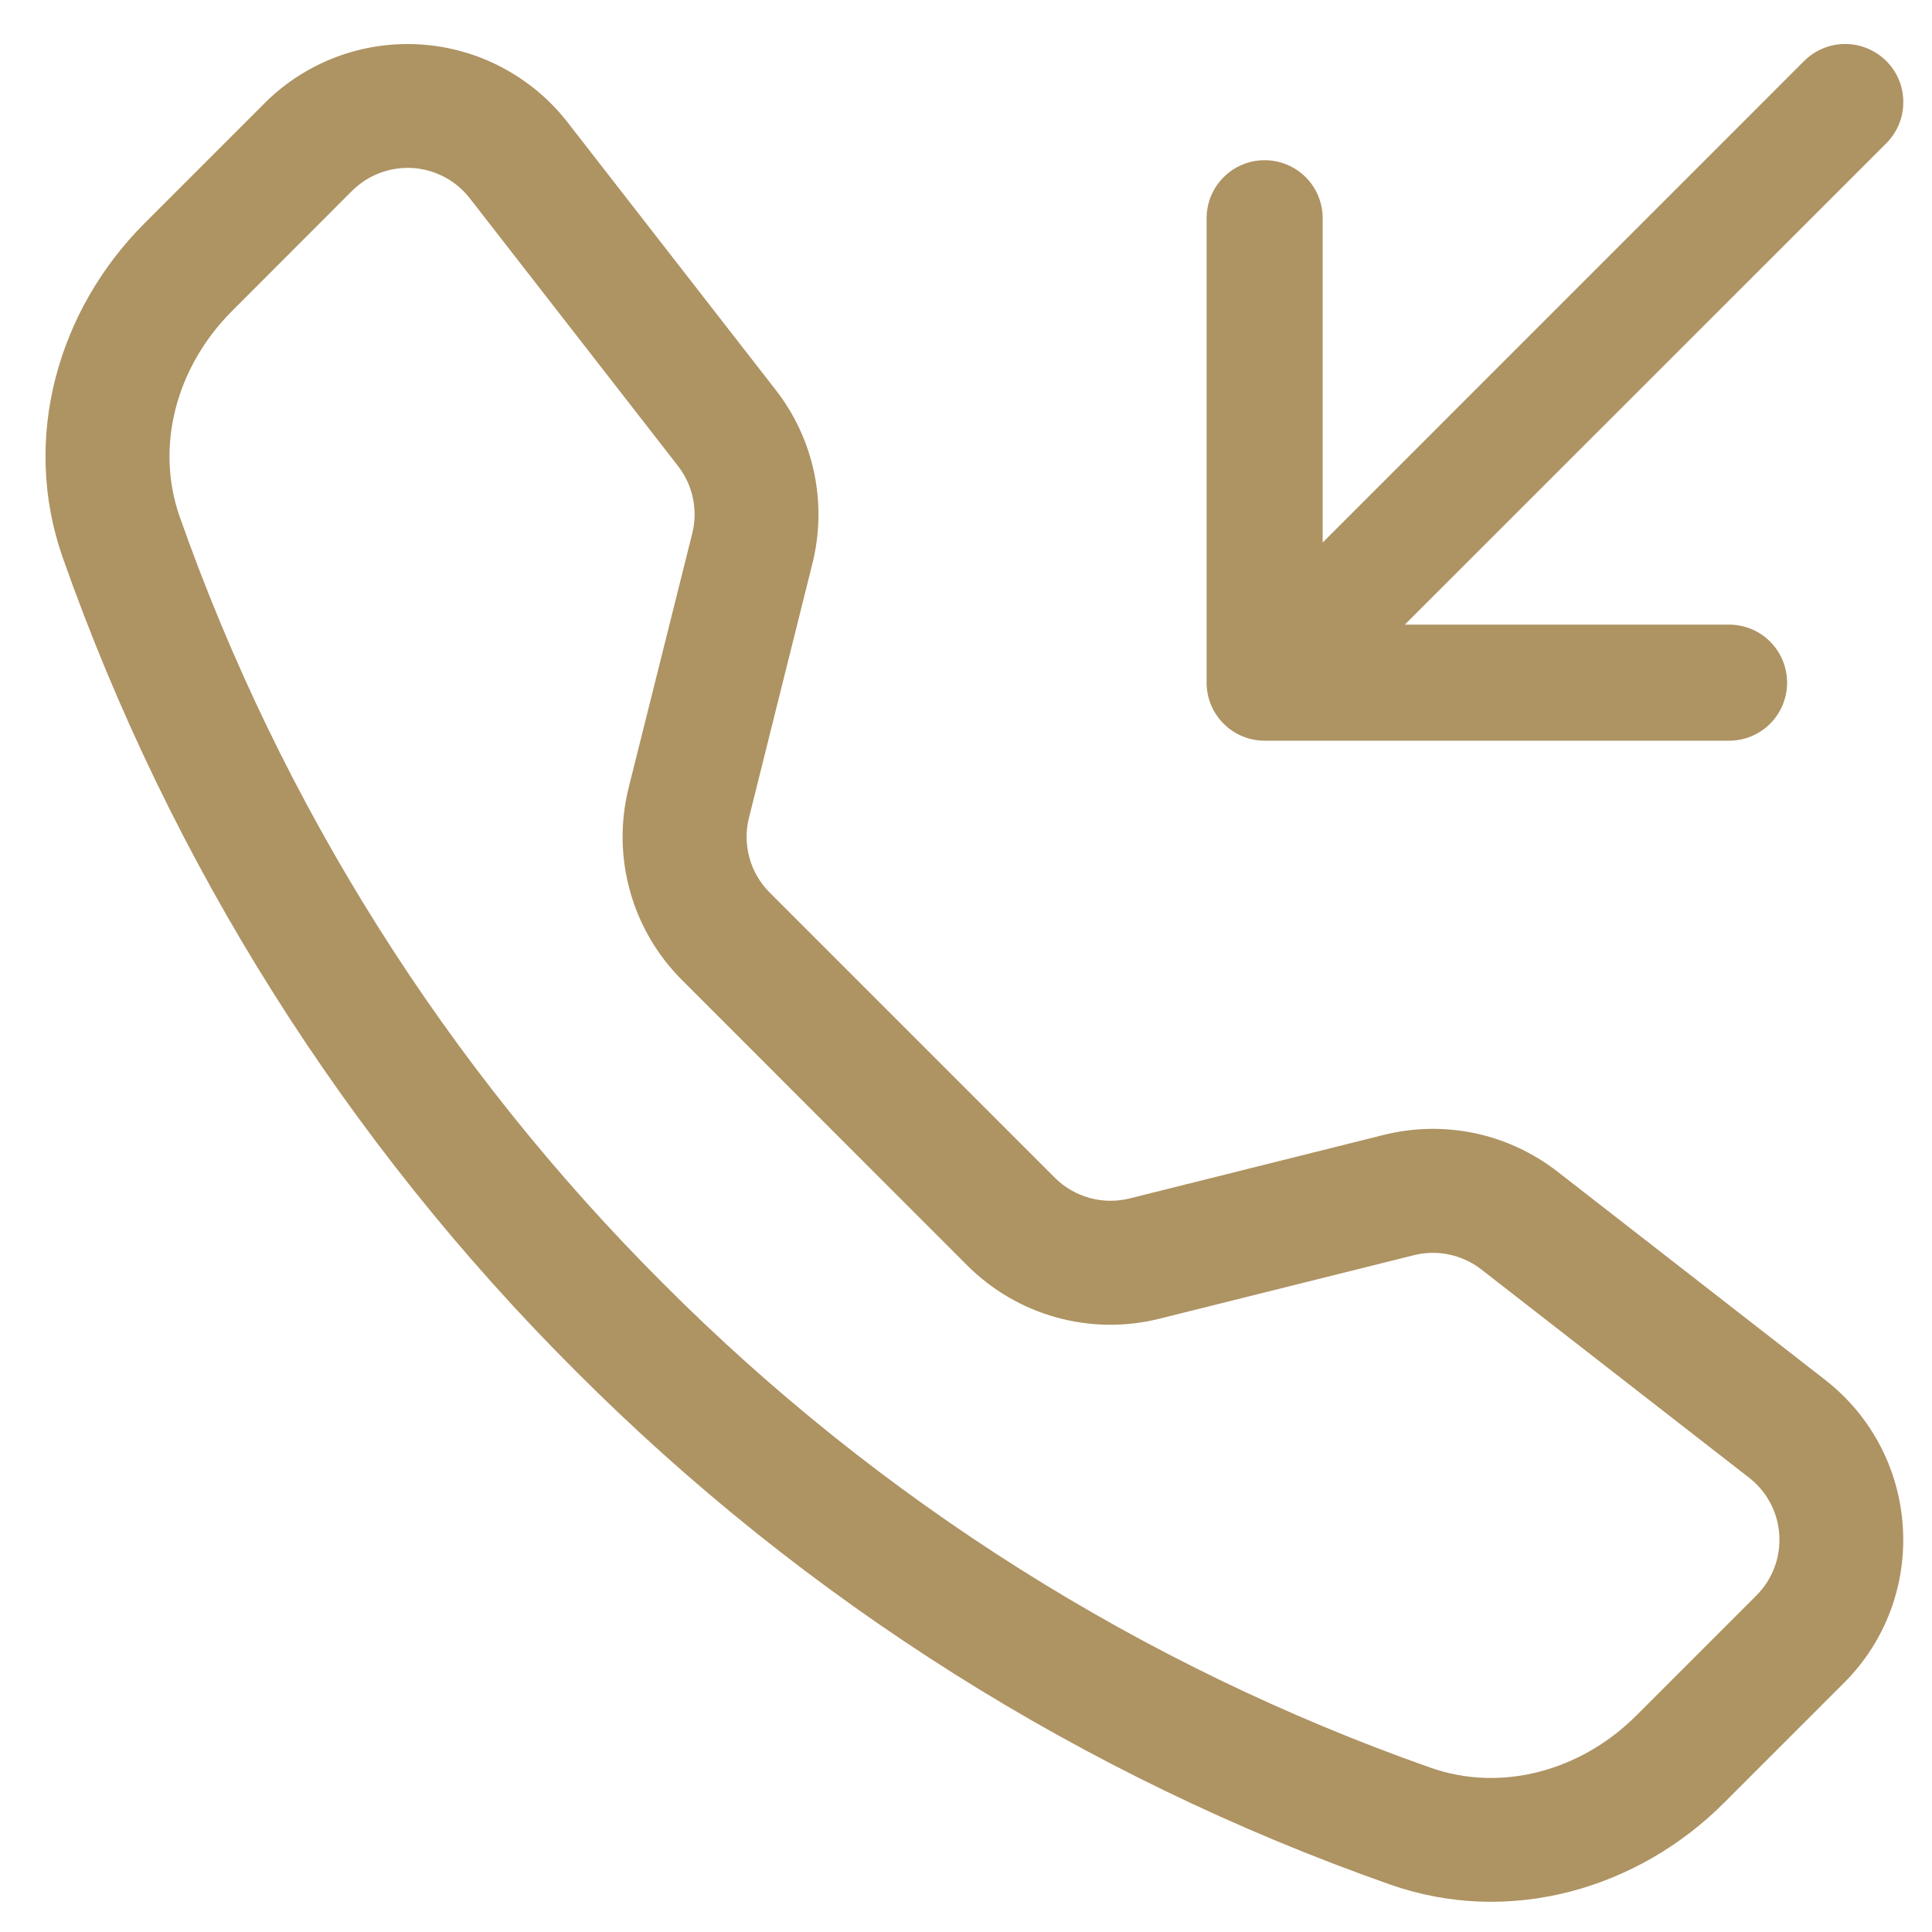 <svg width="26" height="26" viewBox="0 0 26 26" fill="none" xmlns="http://www.w3.org/2000/svg">
<g clip-path="url(#clip0_133_456)">
<path d="M25.385 0.821C25.458 0.894 25.515 0.98 25.555 1.075C25.594 1.17 25.614 1.272 25.614 1.375C25.614 1.477 25.594 1.579 25.555 1.674C25.515 1.769 25.458 1.855 25.385 1.928L18.905 8.406H23.269C23.477 8.406 23.675 8.488 23.822 8.635C23.968 8.781 24.05 8.98 24.05 9.187C24.05 9.394 23.968 9.593 23.822 9.739C23.675 9.886 23.477 9.968 23.269 9.968H17.019C16.812 9.968 16.613 9.886 16.467 9.739C16.32 9.593 16.238 9.394 16.238 9.187V2.937C16.238 2.73 16.32 2.531 16.467 2.385C16.613 2.238 16.812 2.156 17.019 2.156C17.227 2.156 17.425 2.238 17.572 2.385C17.718 2.531 17.8 2.73 17.8 2.937V7.301L24.279 0.821C24.351 0.749 24.438 0.691 24.532 0.652C24.627 0.612 24.729 0.592 24.832 0.592C24.935 0.592 25.036 0.612 25.131 0.652C25.226 0.691 25.312 0.749 25.385 0.821ZM6.322 2.668C6.23 2.55 6.114 2.452 5.981 2.382C5.848 2.312 5.702 2.27 5.552 2.261C5.402 2.252 5.251 2.275 5.111 2.328C4.97 2.381 4.843 2.464 4.736 2.57L3.121 4.187C2.366 4.943 2.088 6.014 2.418 6.953C3.786 10.839 6.012 14.368 8.93 17.278C11.839 20.196 15.368 22.422 19.255 23.79C20.194 24.12 21.265 23.842 22.021 23.087L23.637 21.471C23.743 21.365 23.825 21.238 23.879 21.097C23.932 20.956 23.954 20.806 23.945 20.656C23.936 20.506 23.895 20.36 23.825 20.227C23.754 20.094 23.657 19.978 23.538 19.886L19.933 17.082C19.807 16.984 19.659 16.916 19.502 16.883C19.345 16.85 19.183 16.853 19.027 16.892L15.605 17.746C15.149 17.861 14.67 17.855 14.216 17.729C13.762 17.603 13.349 17.362 13.016 17.029L9.179 13.19C8.845 12.857 8.604 12.444 8.478 11.99C8.352 11.537 8.346 11.058 8.46 10.601L9.316 7.179C9.355 7.024 9.358 6.861 9.325 6.704C9.292 6.547 9.224 6.4 9.126 6.273L6.322 2.668ZM3.557 1.392C3.83 1.118 4.159 0.906 4.52 0.769C4.882 0.632 5.269 0.574 5.655 0.598C6.041 0.622 6.417 0.728 6.759 0.909C7.101 1.09 7.401 1.341 7.638 1.646L10.441 5.25C10.955 5.91 11.136 6.771 10.933 7.584L10.079 11.006C10.034 11.183 10.037 11.369 10.086 11.545C10.134 11.721 10.228 11.881 10.357 12.011L14.196 15.85C14.325 15.979 14.486 16.072 14.662 16.121C14.839 16.17 15.025 16.172 15.202 16.128L18.622 15.273C19.023 15.173 19.442 15.165 19.846 15.25C20.251 15.335 20.63 15.512 20.957 15.765L24.56 18.568C25.855 19.576 25.974 21.49 24.815 22.648L23.199 24.264C22.043 25.42 20.315 25.928 18.704 25.36C14.581 23.91 10.837 21.549 7.751 18.454C4.656 15.368 2.295 11.625 0.844 7.503C0.279 5.893 0.786 4.164 1.943 3.007L3.558 1.392H3.557Z" fill="#AE9363"/>
</g>
<defs>
<clipPath id="clip0_133_456">
<rect width="25" height="25" fill="white" transform="translate(0.613 0.593)"/>
</clipPath>
</defs>
</svg>
